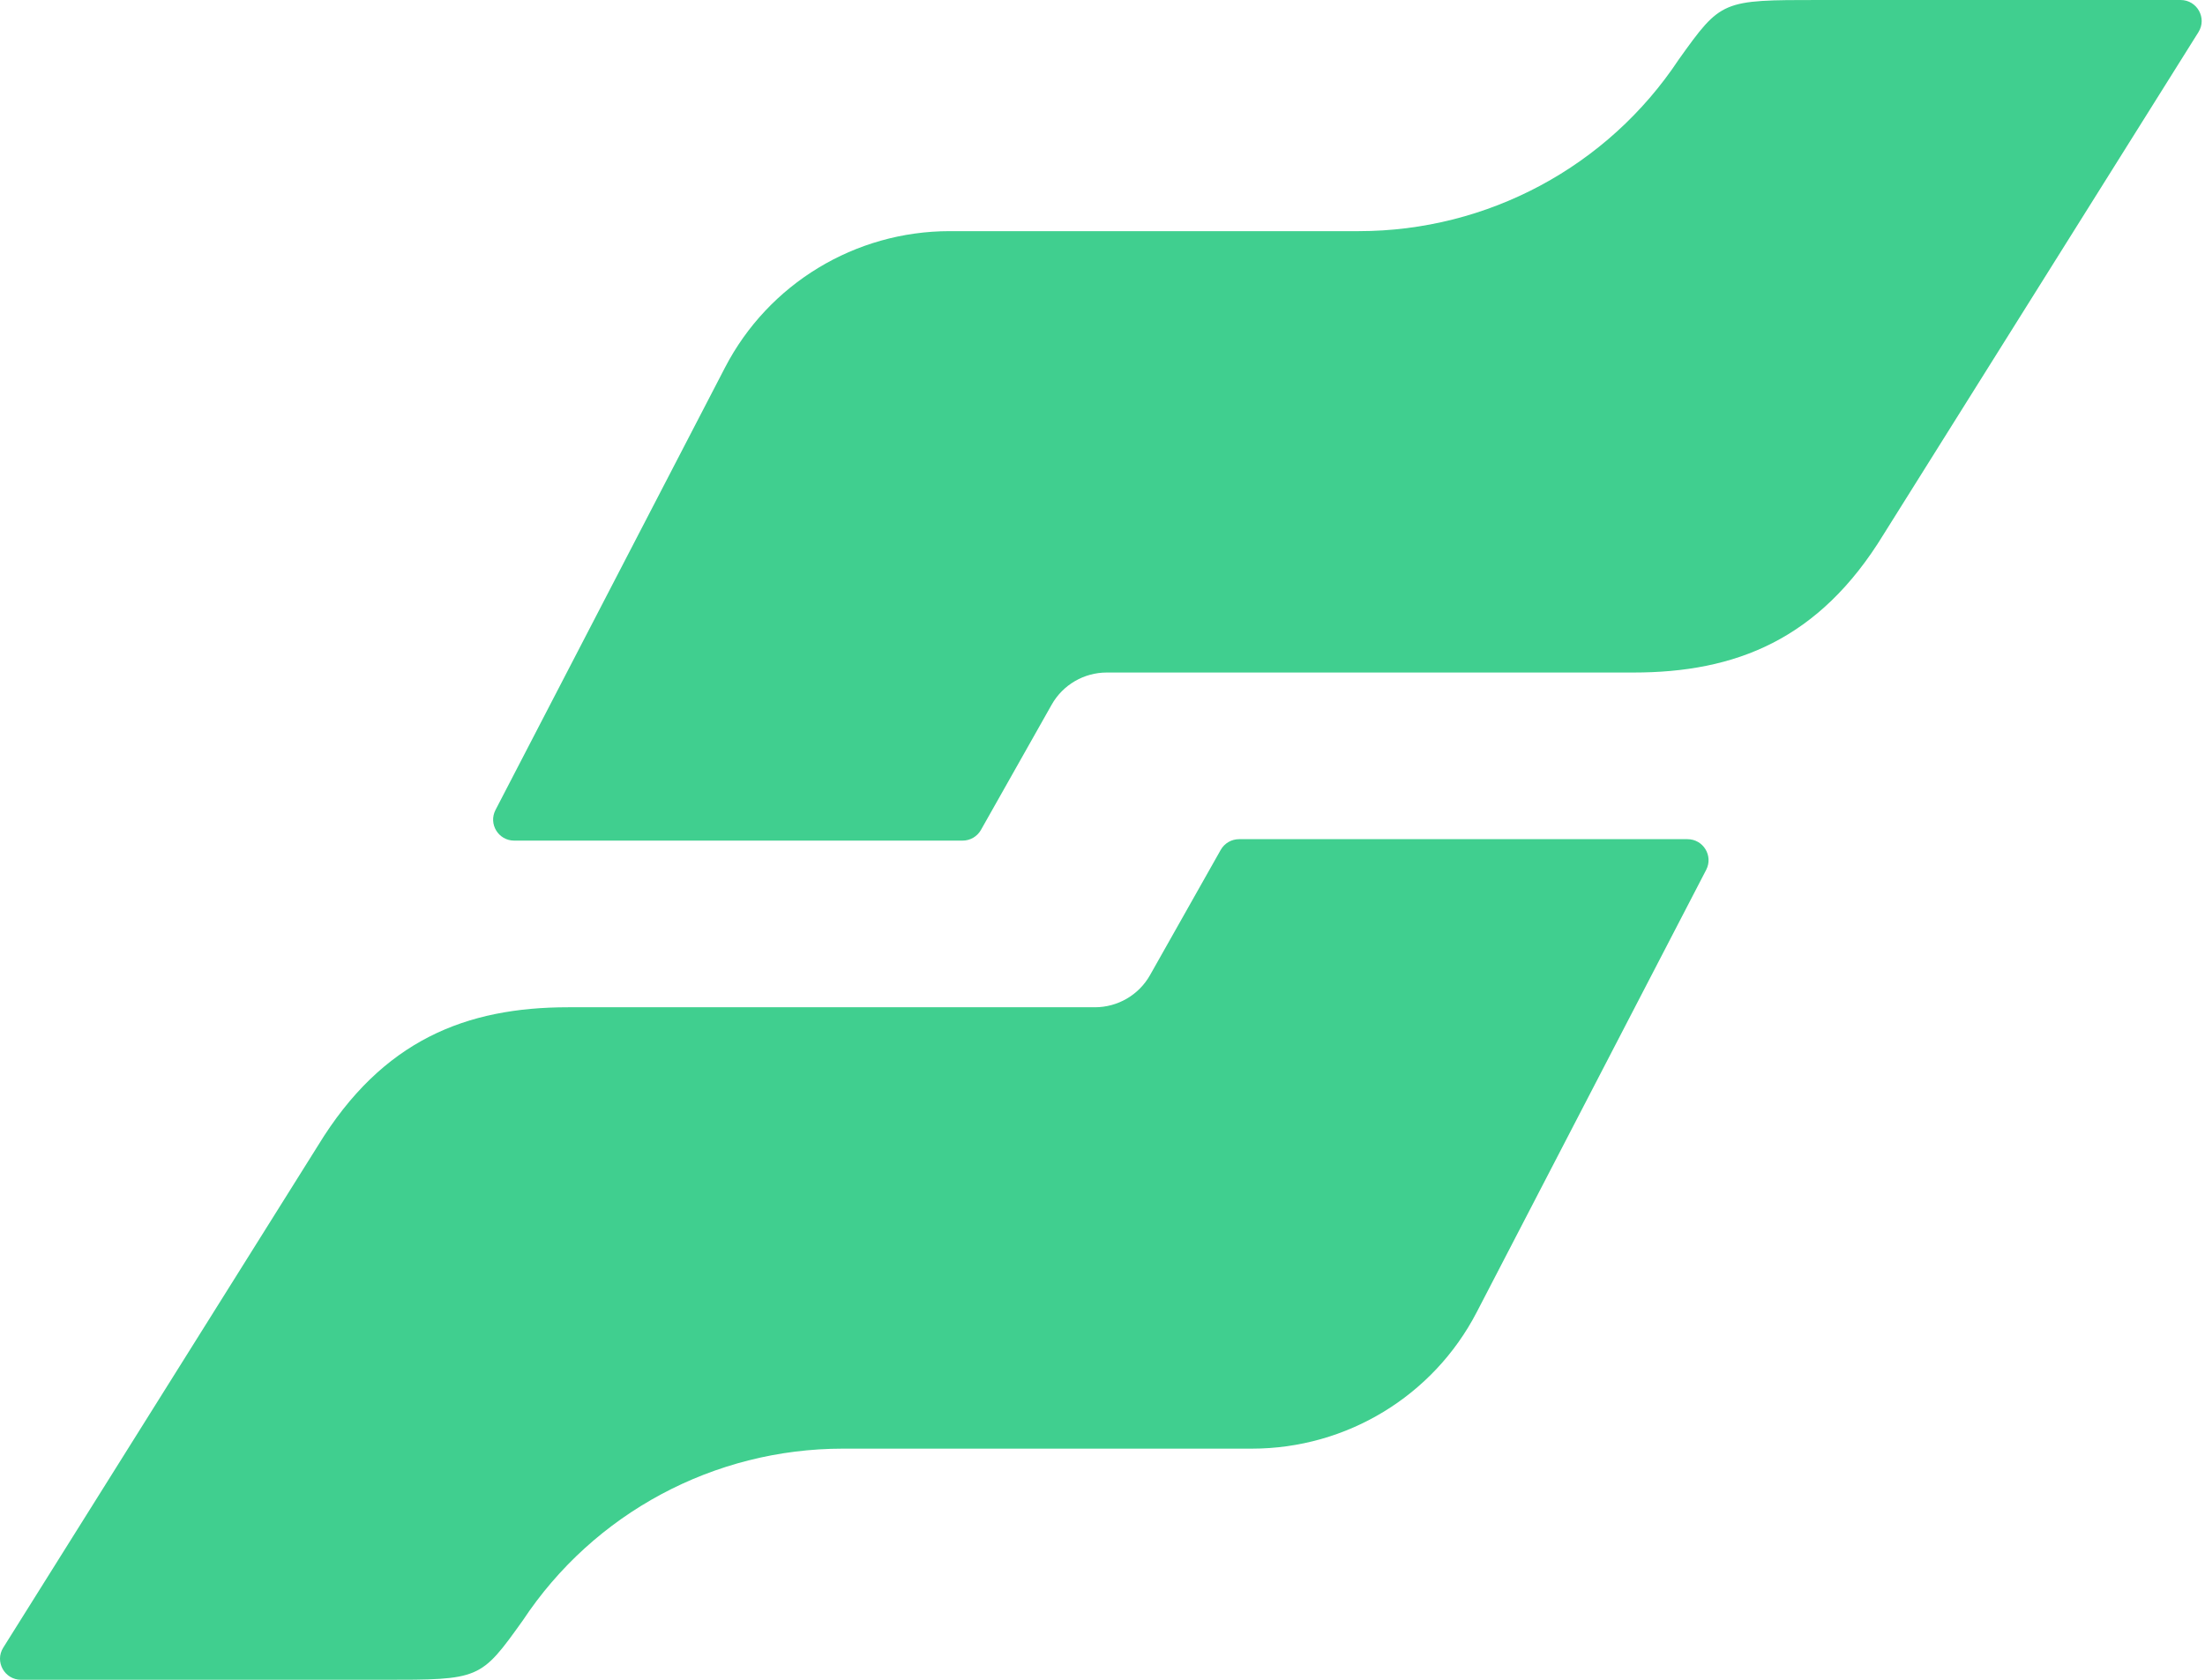 <svg width="126" height="96" viewBox="0 0 126 96" fill="none" xmlns="http://www.w3.org/2000/svg">
<path d="M96.427 47.959C97.329 47.959 97.91 48.91 97.497 49.71L84.381 74.997C81.898 79.783 76.945 82.789 71.541 82.79H48.166C40.804 82.79 33.934 86.476 29.879 92.603C27.45 95.999 27.43 96 21.854 96H1.205C0.26 95.999 -0.316 94.963 0.185 94.164L18.17 65.471C21.855 59.427 26.656 57.565 32.47 57.565H62.565C63.87 57.565 65.075 56.863 65.715 55.729L69.755 48.571C69.968 48.193 70.368 47.959 70.803 47.959H96.427ZM124.605 1.49557e-10C125.551 0.001 126.126 1.037 125.626 1.836L107.64 30.529C103.955 36.573 99.155 38.435 93.34 38.435H63.245C61.94 38.435 60.736 39.137 60.096 40.271L56.055 47.429C55.842 47.807 55.442 48.041 55.007 48.041H29.384C28.482 48.041 27.9 47.09 28.314 46.29L41.43 21.003C43.912 16.217 48.865 13.211 54.269 13.21H77.644C85.007 13.21 91.876 9.524 95.931 3.397C98.361 0.001 98.38 -4.85968e-07 103.957 1.49557e-10H124.605Z" fill="#40CF8F"/>
</svg>
